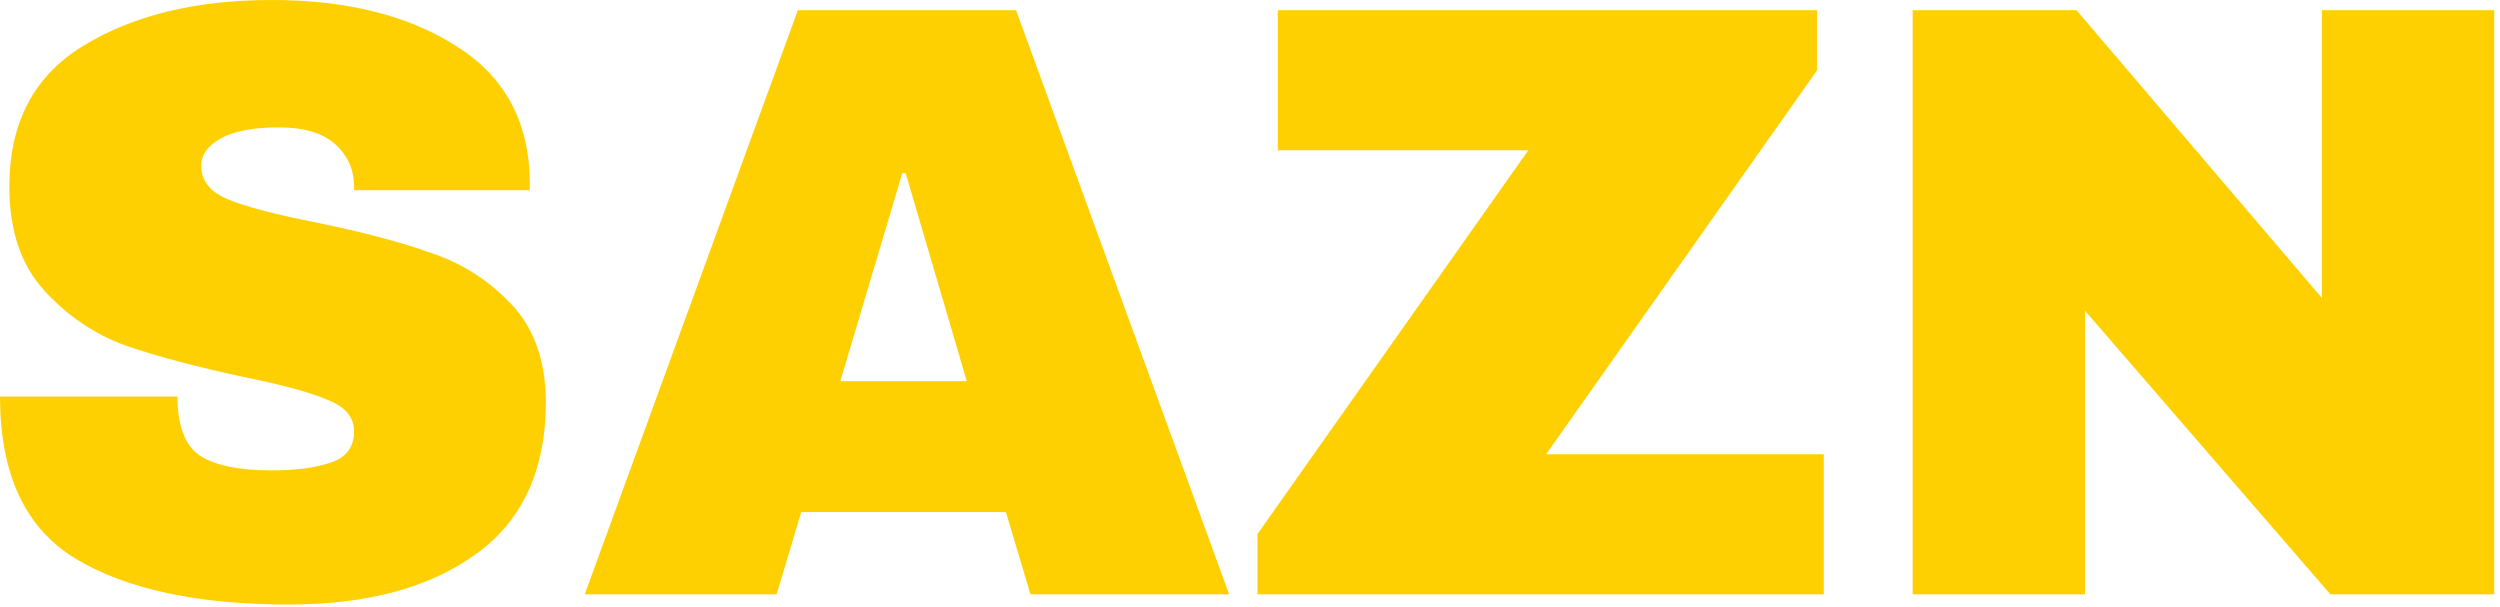 <svg xmlns="http://www.w3.org/2000/svg" fill="none" viewBox="0 0 424 103" height="103" width="424">
<path fill="#FFD001" d="M46.08 0C58.752 0 69.168 2.592 77.328 7.776C85.488 12.864 89.664 20.448 89.856 30.528V32.256H60.048V31.68C60.048 28.8 58.992 26.4 56.88 24.48C54.768 22.56 51.552 21.6 47.232 21.6C43.008 21.6 39.744 22.224 37.44 23.472C35.232 24.72 34.128 26.256 34.128 28.08C34.128 30.672 35.664 32.592 38.736 33.84C41.808 35.088 46.752 36.384 53.568 37.728C61.536 39.36 68.064 41.088 73.152 42.912C78.336 44.64 82.848 47.52 86.688 51.552C90.528 55.584 92.496 61.056 92.592 67.968C92.592 79.68 88.608 88.368 80.64 94.032C72.768 99.696 62.208 102.528 48.96 102.528C33.504 102.528 21.456 99.936 12.816 94.752C4.272 89.568 0 80.4 0 67.248H30.096C30.096 72.24 31.392 75.6 33.984 77.328C36.576 78.96 40.608 79.776 46.08 79.776C50.112 79.776 53.424 79.344 56.016 78.48C58.704 77.616 60.048 75.84 60.048 73.152C60.048 70.752 58.56 68.976 55.584 67.824C52.704 66.576 47.952 65.28 41.328 63.936C33.264 62.208 26.592 60.432 21.312 58.608C16.032 56.688 11.424 53.568 7.488 49.248C3.552 44.928 1.584 39.072 1.584 31.68C1.584 20.832 5.76 12.864 14.112 7.776C22.56 2.592 33.216 0 46.08 0Z"></path>
<path fill="#FFD001" d="M174.77 100.8L170.594 86.832H135.89L131.714 100.8H99.17L135.314 1.728H172.322L208.466 100.8H174.77ZM142.514 64.656H163.97L153.602 29.376H153.026L142.514 64.656Z"></path>
<path fill="#FFD001" d="M262.224 77.04H309.312V100.8H213.264V90.576L259.2 25.488H216.72V1.728H308.16V11.952L262.224 77.04Z"></path>
<path fill="#FFD001" d="M395.234 100.8L353.618 52.704V100.8H324.386V1.728H352.178L393.794 50.544V1.728H423.026V100.8H395.234Z"></path>
</svg>
